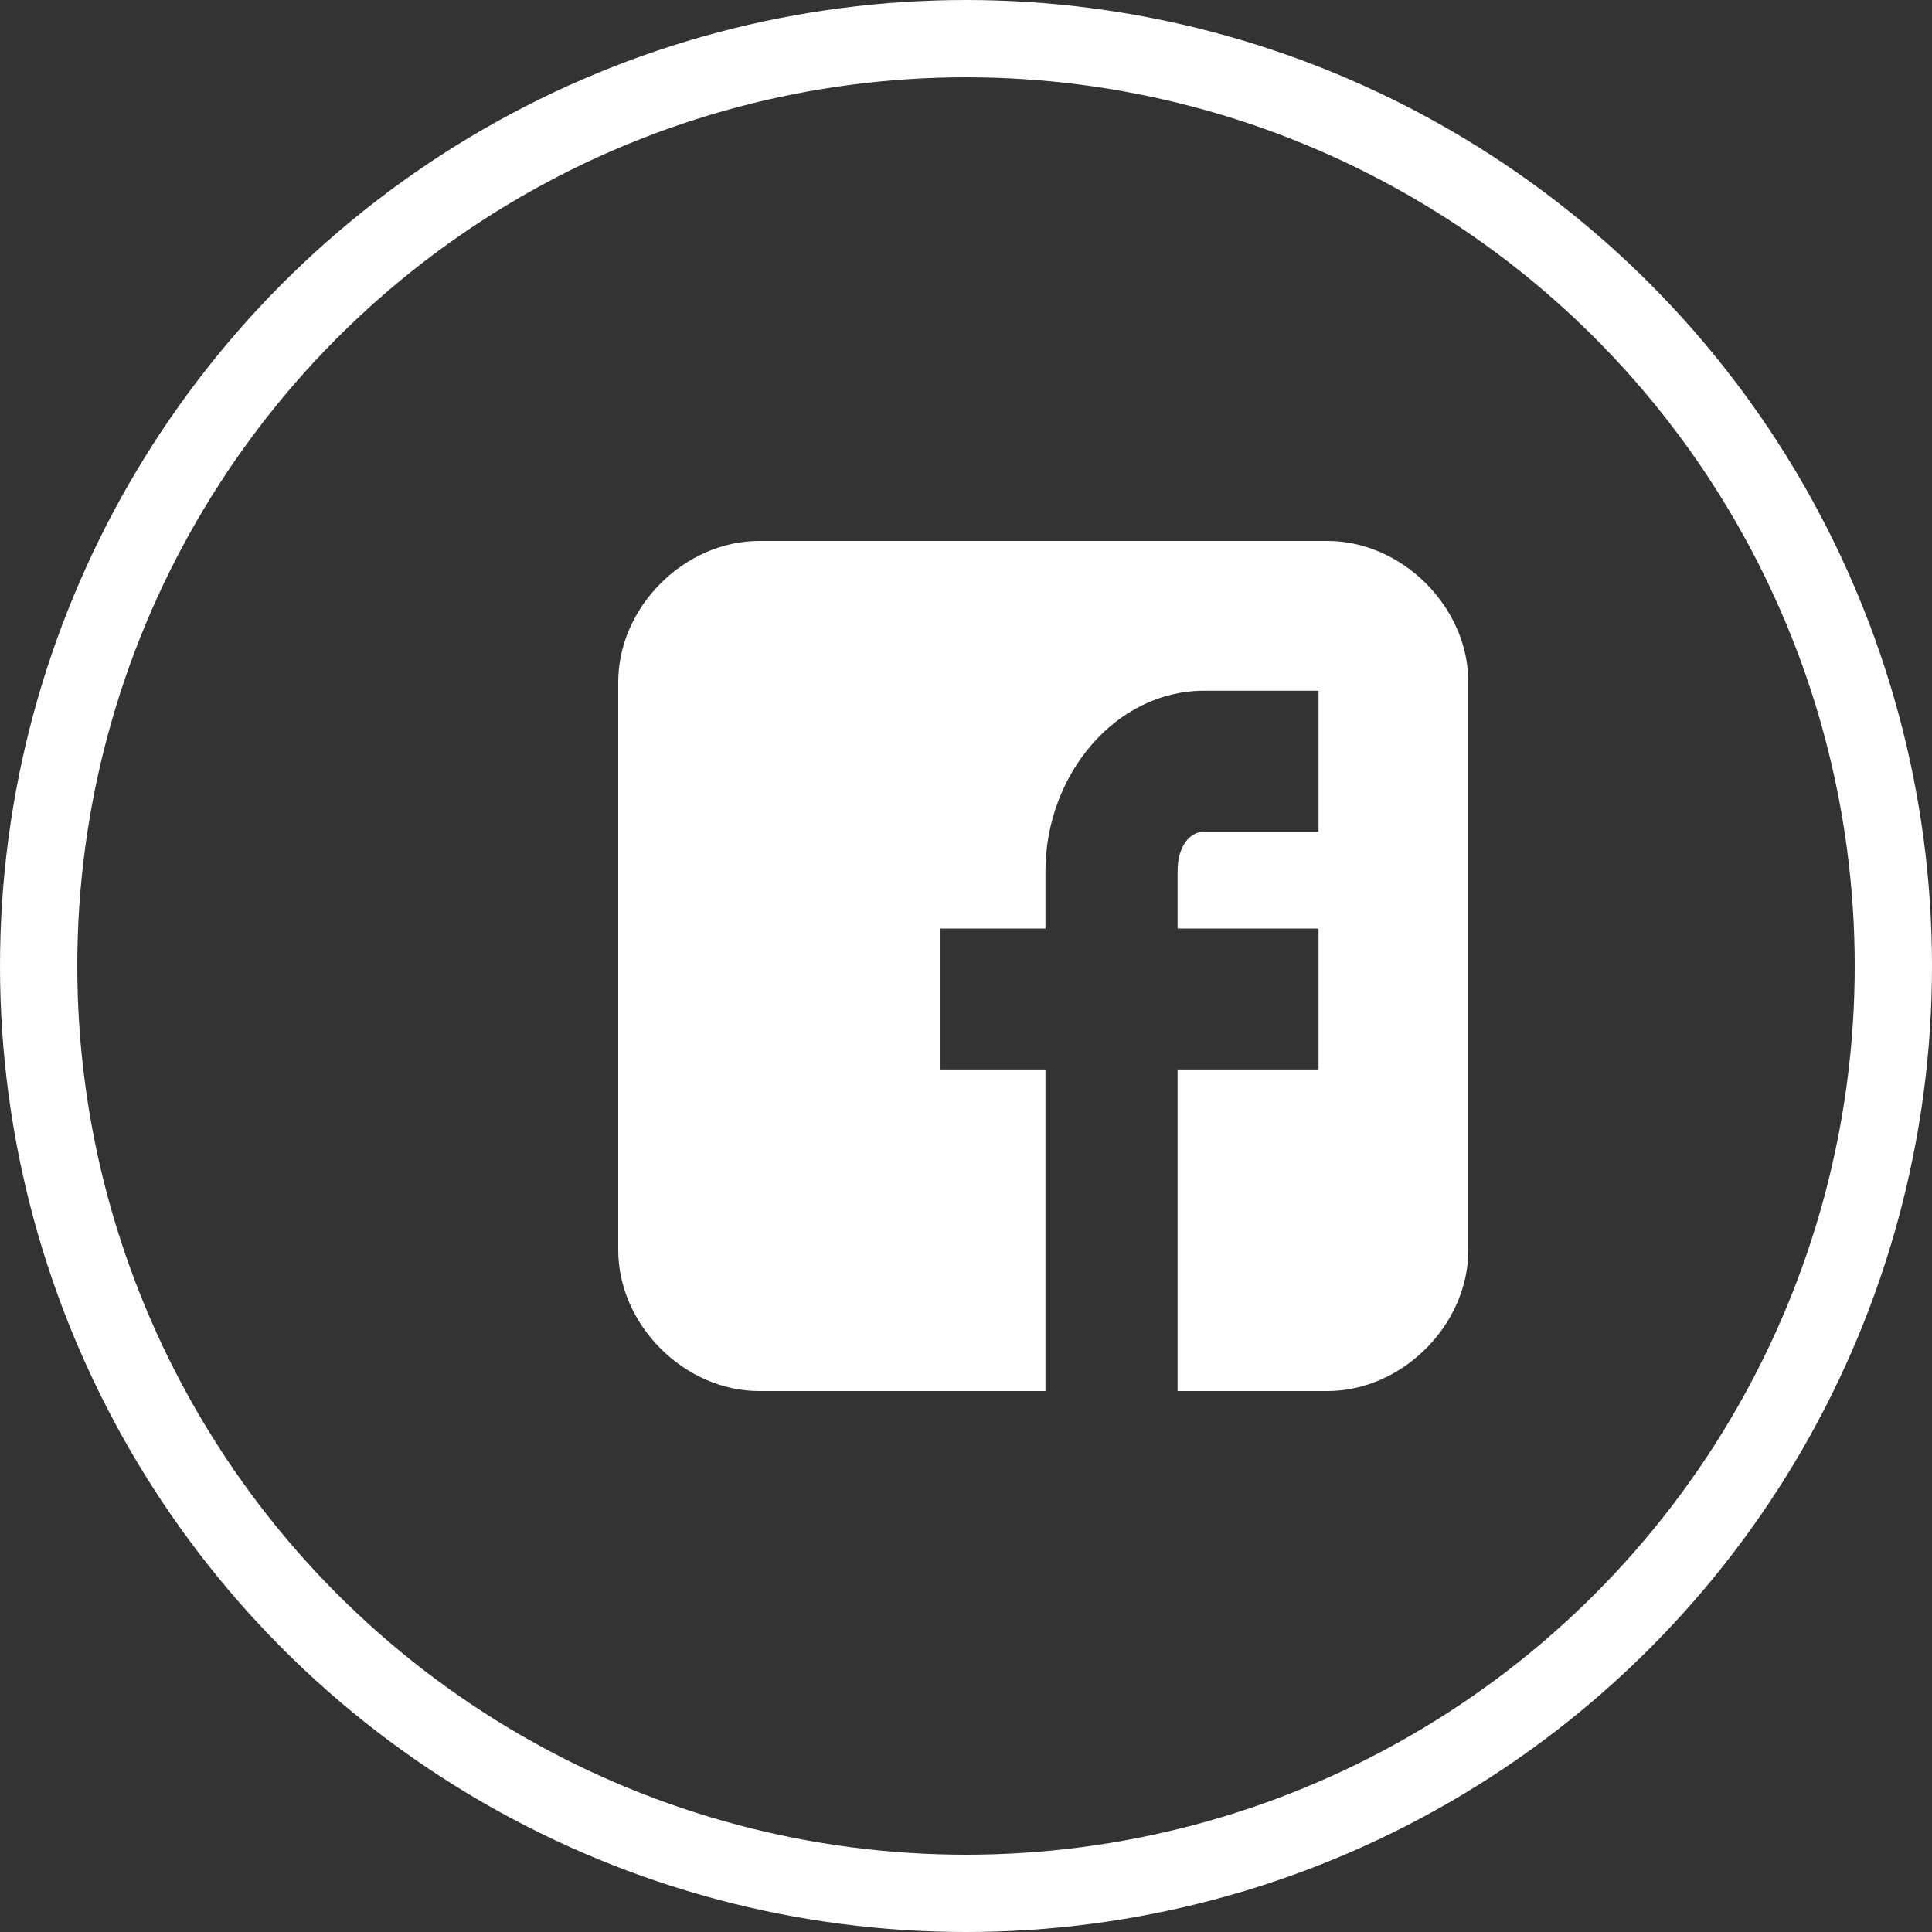 <?xml version="1.0" encoding="UTF-8"?> <svg xmlns="http://www.w3.org/2000/svg" width="25" height="25" viewBox="0 0 25 25" fill="none"><rect x="0" y="0" width="25" height="25" fill="#333333" stroke="none"/> <circle cx="12.5" cy="12.5" r="12" stroke="white"></circle> <path d="M19 8.824C19 7.855 18.145 7 17.176 7H9.824C8.855 7 8 7.855 8 8.824V16.176C8 17.145 8.855 18 9.824 18H13.528V13.839H12.161V12.015H13.528V11.275C13.528 10.021 14.44 8.938 15.58 8.938H17.062V10.762H15.58C15.409 10.762 15.238 10.933 15.238 11.275V12.015H17.062V13.839H15.238V18H17.176C18.145 18 19 17.145 19 16.176V8.824Z" fill="white"></path> </svg> 